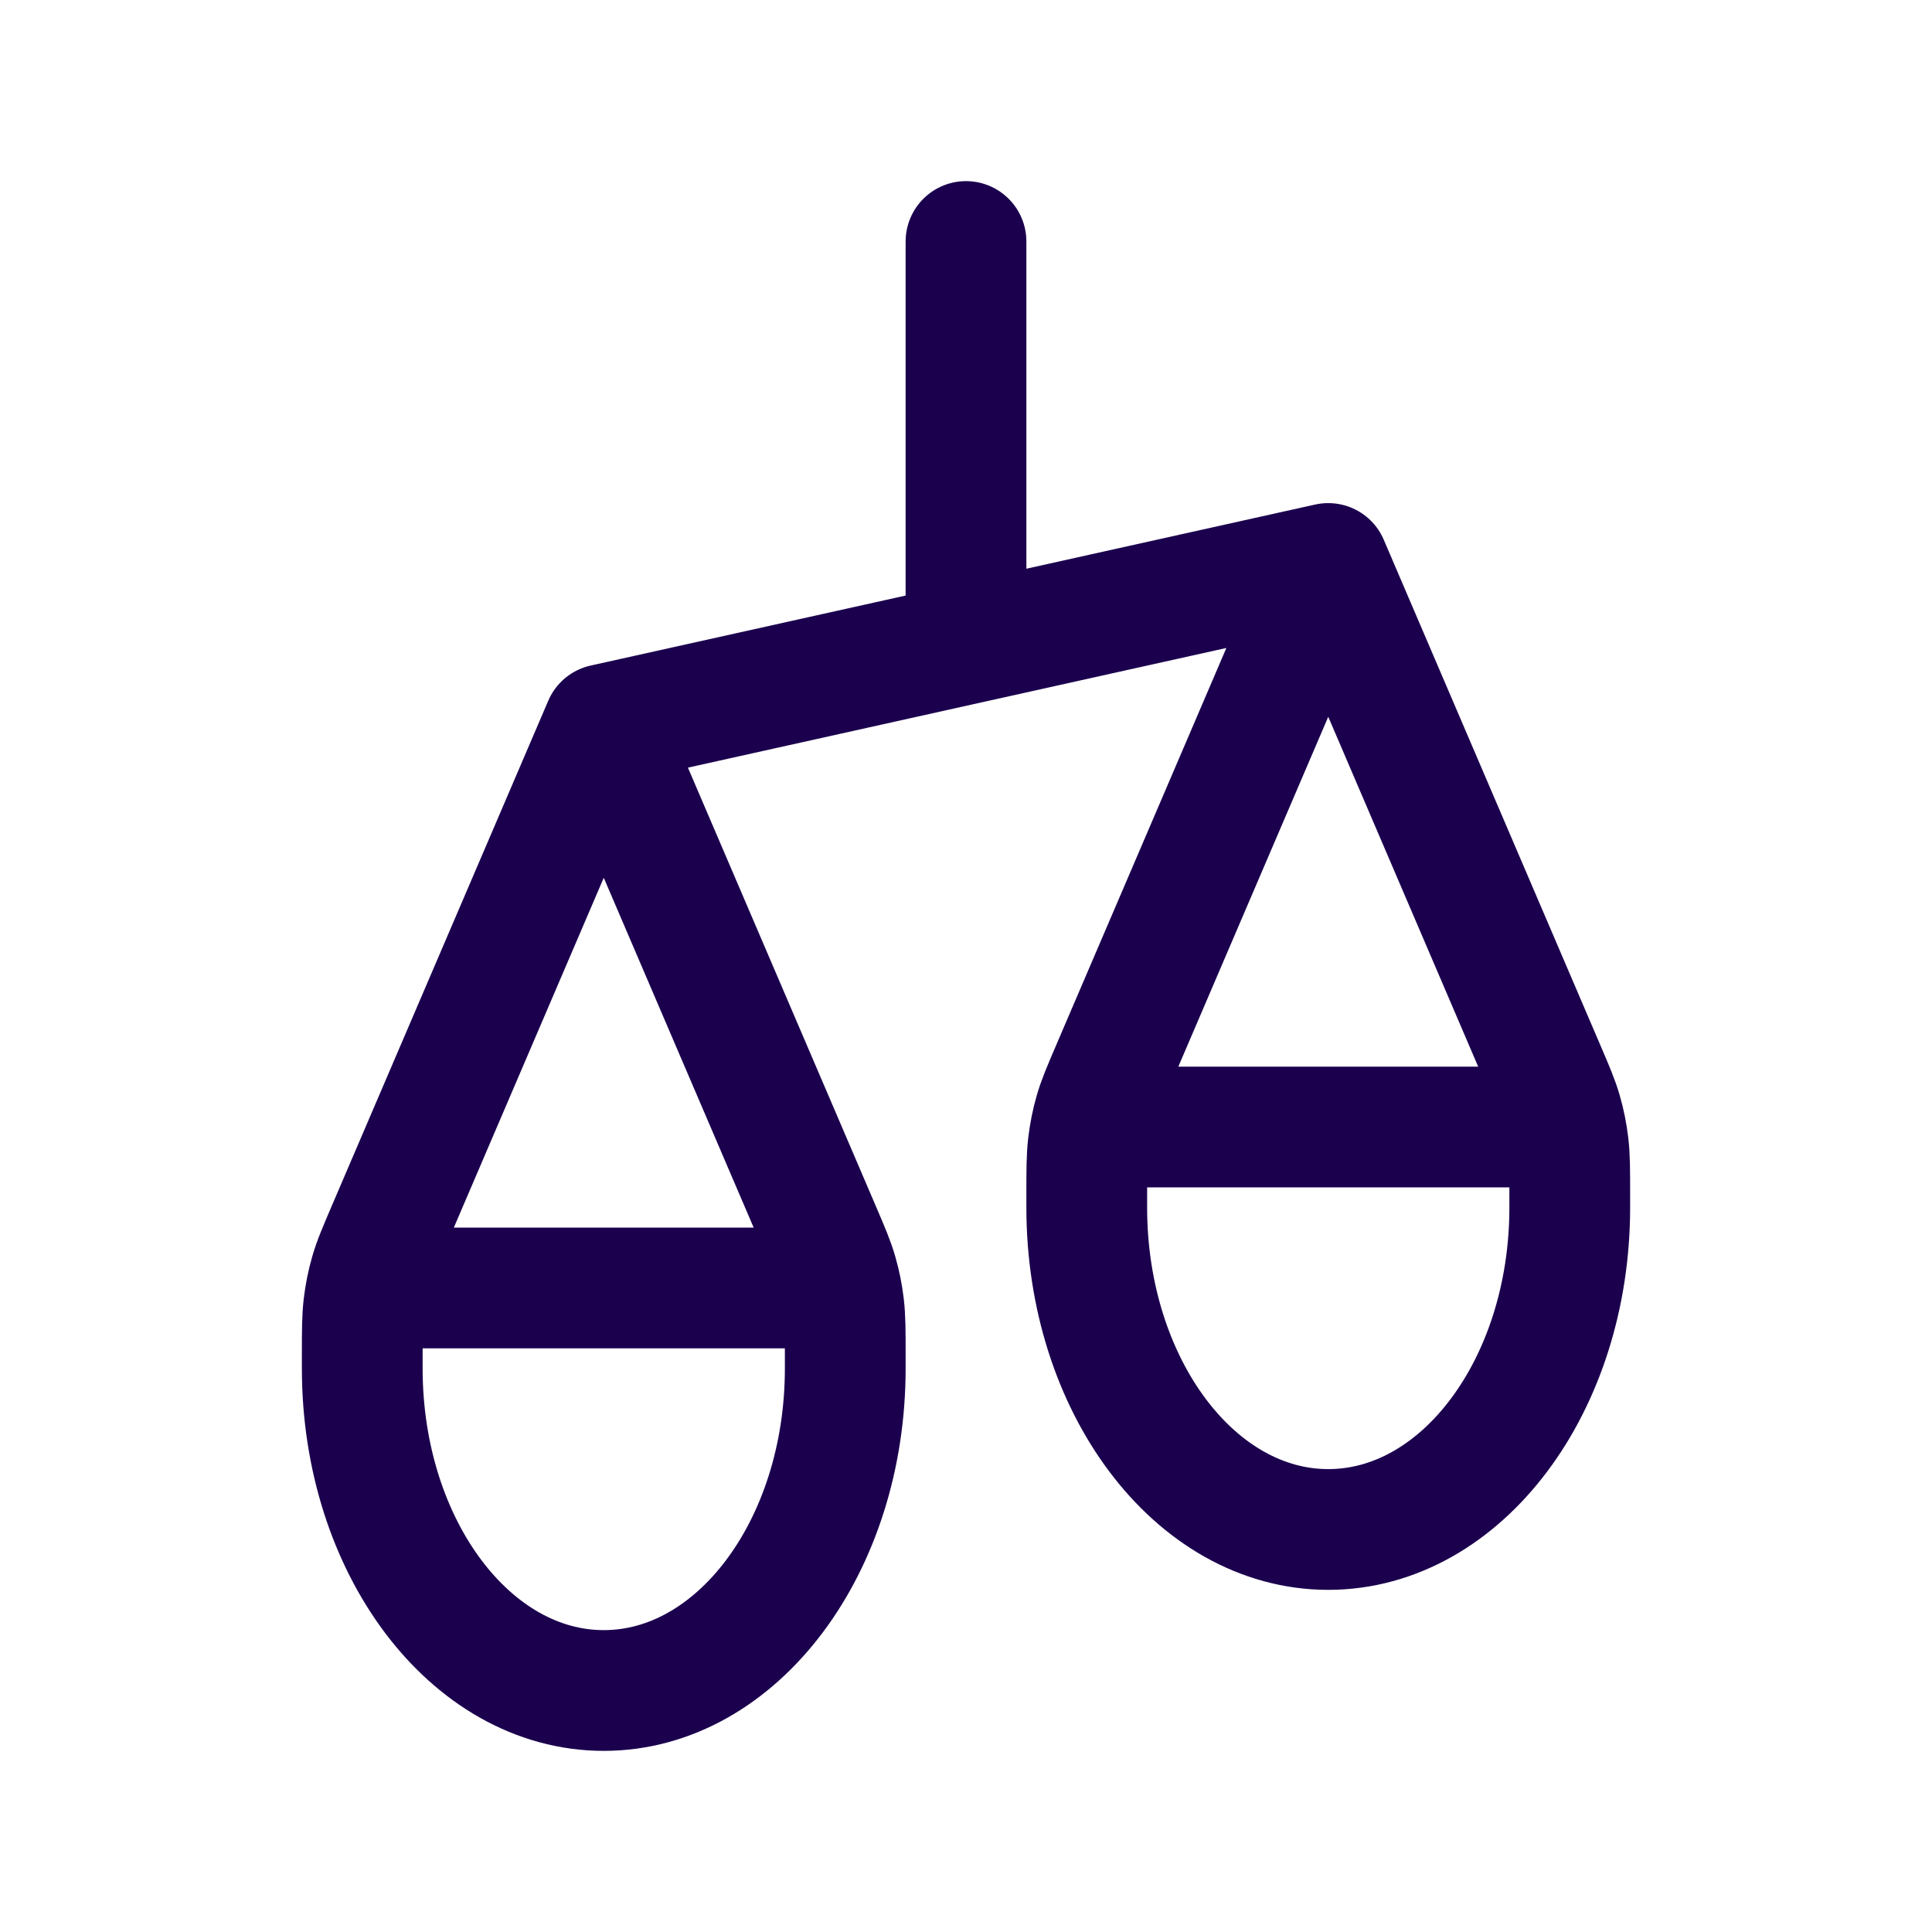 <?xml version="1.0" encoding="UTF-8"?> <svg xmlns="http://www.w3.org/2000/svg" width="32" height="32" viewBox="0 0 32 32" fill="none"><path d="M6 22.667V22.466C6 22.044 6 21.833 6.024 21.628C6.046 21.445 6.081 21.266 6.131 21.094C6.186 20.899 6.265 20.716 6.422 20.349L10 12M6 22.667C6 25.612 7.791 28 10 28C12.209 28 14 25.612 14 22.667M6 22.667V22.4C6 22.027 6 21.84 6.054 21.697C6.102 21.572 6.179 21.47 6.273 21.406C6.38 21.333 6.52 21.333 6.8 21.333H13.2C13.48 21.333 13.62 21.333 13.727 21.406C13.821 21.47 13.898 21.572 13.945 21.697C14 21.84 14 22.027 14 22.4V22.667M10 12L13.578 20.349C13.735 20.716 13.814 20.899 13.869 21.094C13.919 21.266 13.954 21.445 13.976 21.628C14 21.833 14 22.044 14 22.466V22.667M10 12L22 9.333M18 20V19.8C18 19.378 18 19.167 18.024 18.961C18.046 18.779 18.081 18.6 18.131 18.427C18.186 18.233 18.265 18.049 18.422 17.683L22 9.333M18 20C18 22.945 19.791 25.333 22 25.333C24.209 25.333 26 22.945 26 20M18 20V19.733C18 19.36 18 19.173 18.055 19.031C18.102 18.905 18.179 18.803 18.273 18.739C18.38 18.667 18.52 18.667 18.8 18.667H25.2C25.48 18.667 25.62 18.667 25.727 18.739C25.821 18.803 25.898 18.905 25.945 19.031C26 19.173 26 19.36 26 19.733V20M22 9.333L25.578 17.683C25.735 18.049 25.814 18.233 25.869 18.427C25.919 18.6 25.954 18.779 25.976 18.961C26 19.167 26 19.378 26 19.8V20M16 4V10.667" stroke="#1B004E" stroke-width="2" stroke-linecap="round" stroke-linejoin="round"></path></svg> 